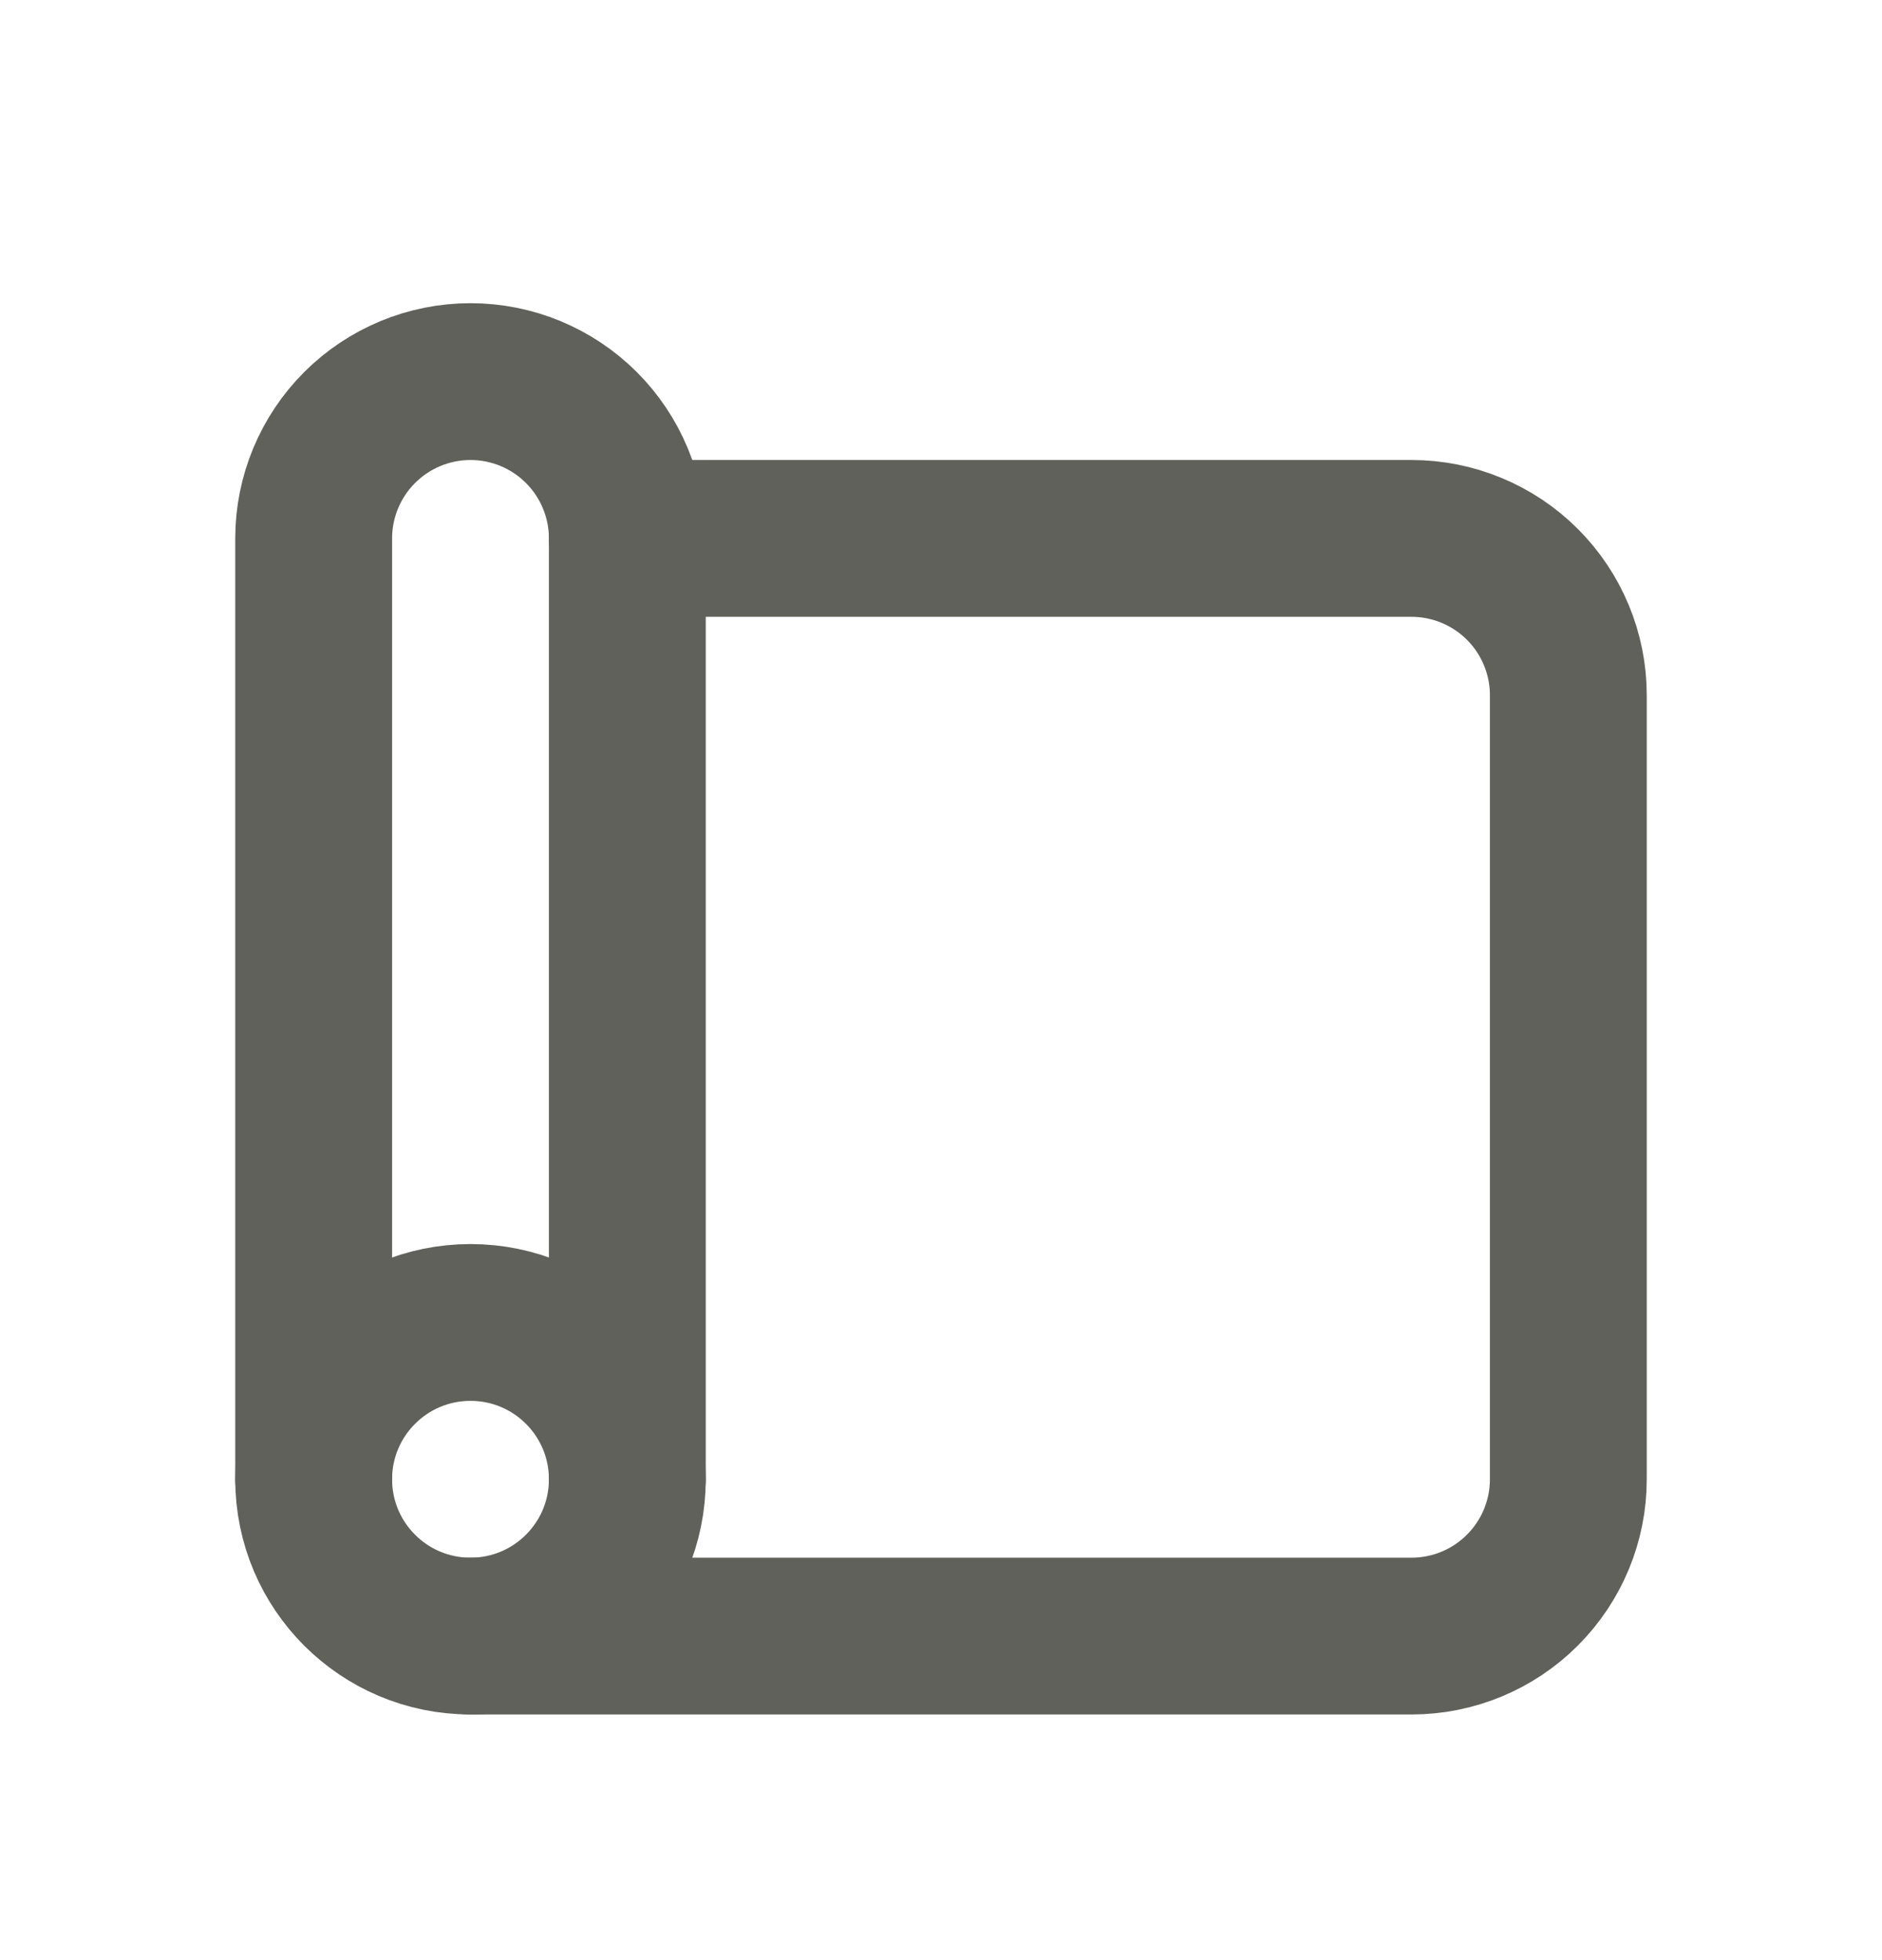 <?xml version="1.0" encoding="UTF-8"?>
<svg xmlns="http://www.w3.org/2000/svg" width="24" height="25" viewBox="0 0 24 25" fill="none">
  <g clip-path="url(#clip0_3350_3254)">
    <path d="M8 6.867H18C18.53 6.867 19.039 7.078 19.414 7.453C19.789 7.828 20 8.337 20 8.867V18.867C20 19.398 19.789 19.906 19.414 20.281C19.039 20.657 18.53 20.867 18 20.867H6" stroke="#61615B" stroke-width="2" stroke-linecap="round" stroke-linejoin="round"></path>
    <path d="M6 20.867C7.105 20.867 8 19.972 8 18.867C8 17.763 7.105 16.867 6 16.867C4.895 16.867 4 17.763 4 18.867C4 19.972 4.895 20.867 6 20.867Z" stroke="#61615B" stroke-width="2" stroke-linecap="round" stroke-linejoin="round"></path>
    <path d="M8 18.867V6.867C8 6.337 7.789 5.828 7.414 5.453C7.039 5.078 6.53 4.867 6 4.867C5.47 4.867 4.961 5.078 4.586 5.453C4.211 5.828 4 6.337 4 6.867V18.867" stroke="#61615B" stroke-width="2" stroke-linecap="round" stroke-linejoin="round"></path>
  </g>
  <defs>
    <clipPath id="clip0_3350_3254">
      <rect width="24" height="24" fill="white" transform="translate(0 0.867)"></rect>
    </clipPath>
  </defs>
</svg>
